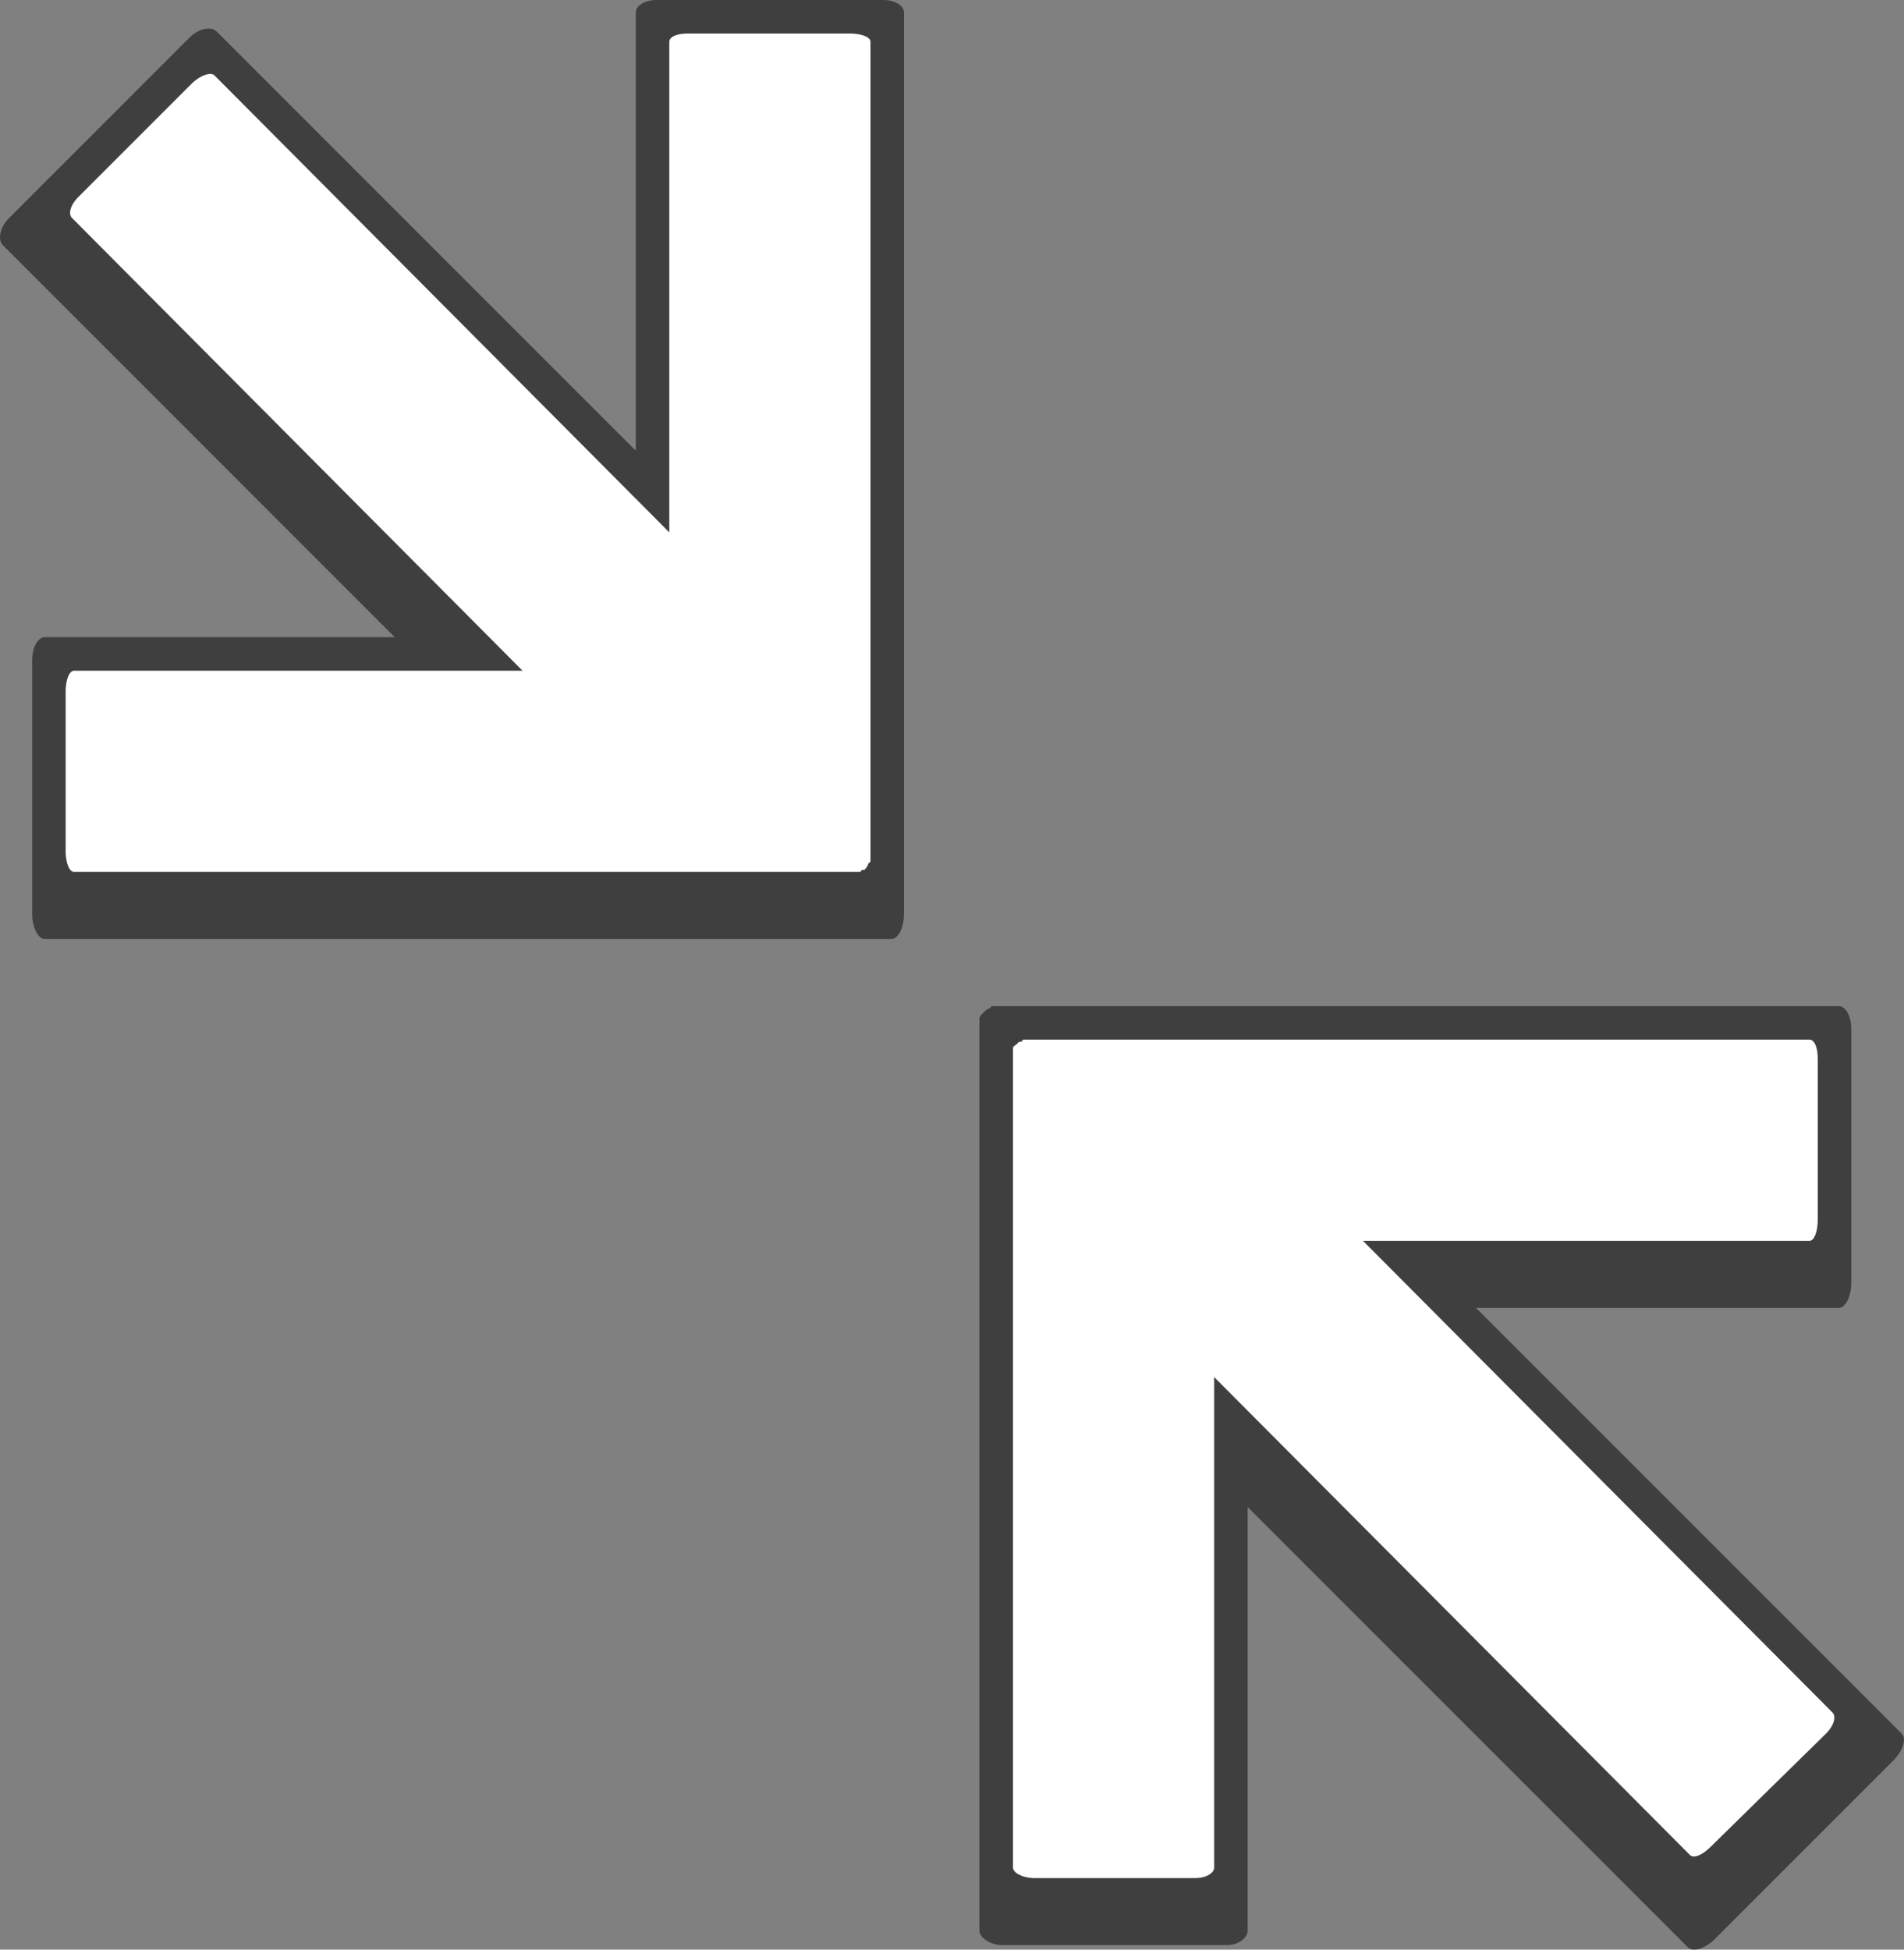<?xml version="1.0" encoding="UTF-8"?>
<svg xmlns="http://www.w3.org/2000/svg" width="28.391" height="29.067">
	<rect width="100%" height="100%" fill="#808080" stroke="none"/>
	<path fill-opacity=".51" d="M13.168 0c.177 0 .312.083.312.188v13.437c0 .2-.086.375-.187.375H.668c-.101 0-.188-.176-.188-.375V9.844c0-.2.087-.344.188-.344h5.218L.043 3.656c-.08-.08-.048-.265.093-.406L2.824.562c.14-.14.326-.173.406-.093l6.25 6.25V.188c0-.105.135-.188.313-.188h3.375z"/>
	<path fill="#fff" d="M12.668.5c.166 0 .312.047.312.125v12.219c0 .01-.026.02-.031.031a.257.257 0 01-.031.062c-.012.01-.016.025-.031.032-.005.004-.026-.003-.032 0-.01.005-.02.03-.03.03H1.104c-.075 0-.125-.145-.125-.312v-2.375c0-.166.05-.312.125-.312h6.688L1.074 3.25c-.06-.06-.024-.195.094-.313L2.855 1.25c.118-.118.284-.185.344-.125L9.98 7.937V.625c0-.079.115-.125.282-.125h2.406z"/>
	<path fill-opacity=".51" d="M27.418 15c.1 0 .187.144.187.344v3.781c0 .2-.086.375-.187.375H22.01l6.344 6.344c.083.082.016.265-.125.406l-2.656 2.656c-.141.141-.324.208-.406.125l-6.563-6.562v6.312c0 .11-.135.219-.312.219h-3.344c-.177 0-.344-.11-.344-.219V15.188c0-.034.039-.067.063-.094a.23.23 0 01.093-.063c.014-.006.017-.03.032-.03h12.625z"/>
	<path fill="#fff" d="M26.98 15.5c.075 0 .125.115.125.281v2.406c0 .167-.05.313-.125.313h-6.656l7 7.031c.06.06.024.195-.094.313l-1.719 1.687c-.117.118-.252.185-.312.125l-7.094-7.125v7.313c0 .078-.115.156-.281.156h-2.406c-.166 0-.313-.078-.313-.156V15.625c0-.026.037-.042.063-.063.009-.02.02-.017.03-.03.009-.005.024.002.032 0 .013-.01.017-.032.031-.032h11.72z"/>
</svg>
